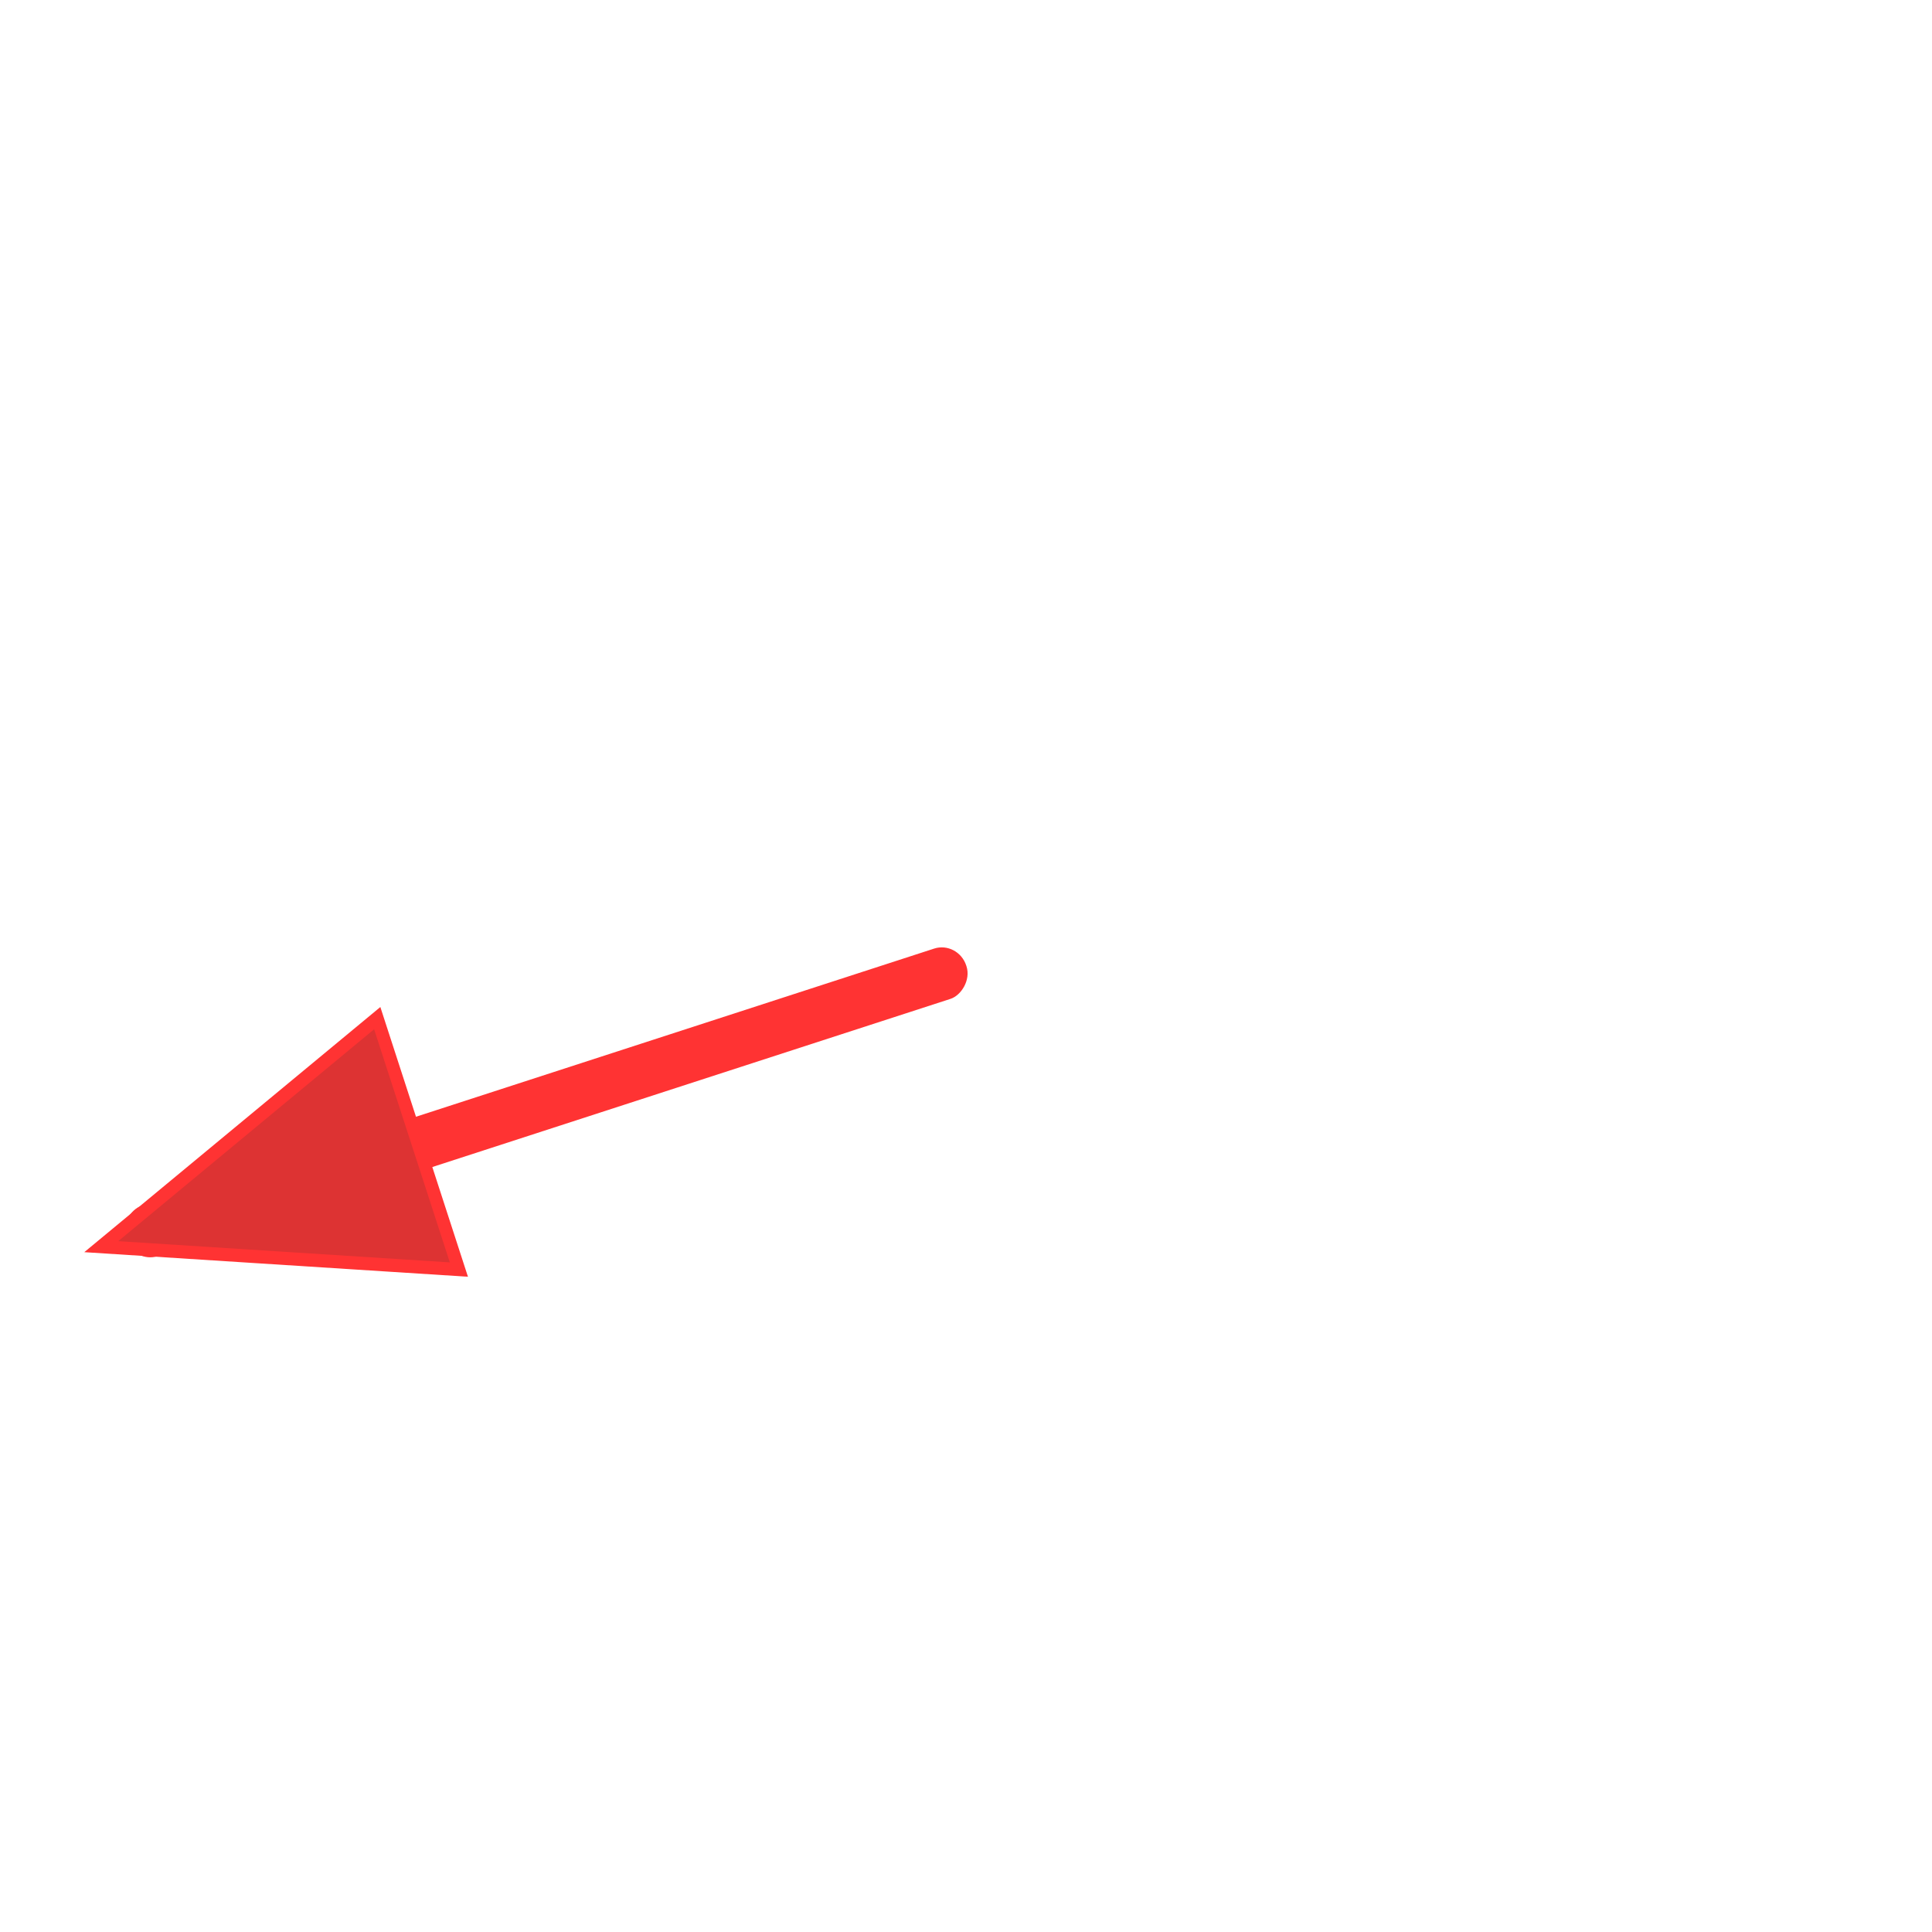 <?xml version="1.0" encoding="UTF-8" standalone="no"?>
<!-- Created with Inkscape (http://www.inkscape.org/) -->

<svg
   xmlns:dc="http://purl.org/dc/elements/1.1/"
   xmlns:cc="http://creativecommons.org/ns#"
   xmlns:rdf="http://www.w3.org/1999/02/22-rdf-syntax-ns#"
   xmlns:svg="http://www.w3.org/2000/svg"
   xmlns="http://www.w3.org/2000/svg"
   xmlns:sodipodi="http://sodipodi.sourceforge.net/DTD/sodipodi-0.dtd"
   xmlns:inkscape="http://www.inkscape.org/namespaces/inkscape"
   width="150"
   height="150"
   id="svg2"
   version="1.1"
   inkscape:version="0.91pre2 r13516"
   viewBox="0 0 150 150"
   sodipodi:docname="temp_4.svg">
  <defs
     id="defs4" />
  <sodipodi:namedview
     id="base"
     pagecolor="#ffffff"
     bordercolor="#666666"
     borderopacity="1.0"
     inkscape:pageopacity="0.0"
     inkscape:pageshadow="2"
     inkscape:zoom="4.1351511"
     inkscape:cx="30.095283"
     inkscape:cy="73.684984"
     inkscape:document-units="px"
     inkscape:current-layer="layer6"
     showgrid="false"
     units="px"
     showguides="false"
     inkscape:window-width="1846"
     inkscape:window-height="1058"
     inkscape:window-x="66"
     inkscape:window-y="-8"
     inkscape:window-maximized="1" />
  <g
     inkscape:groupmode="layer"
     id="layer6"
     inkscape:label="Zeiger"
     style="display:inline">
    <g
       id="g6296"
       transform="matrix(0.317,0.976,-0.946,0.307,122.203,-21.231)"
       style="display:inline;opacity:0.8"
       inkscape:transform-center-x="33.479079"
       inkscape:transform-center-y="11.061649">
      <rect
         ry="1.971"
         inkscape:transform-center-y="34.553266"
         inkscape:transform-center-x="-6.7619679e-005"
         y="75"
         x="73"
         height="69"
         width="4"
         id="rect4647-0"
         style="opacity:1;fill:#ff0000;fill-opacity:1;stroke:#999999;stroke-width:0;stroke-linecap:square;stroke-linejoin:bevel;stroke-miterlimit:4;stroke-dasharray:none;stroke-dashoffset:0;stroke-opacity:1" />
      <path
         sodipodi:nodetypes="cccc"
         inkscape:connector-curvature="0"
         id="path6288"
         d="m 65,120 10,26 10,-26 z"
         style="fill:#d40000;fill-rule:evenodd;stroke:#ff0000;stroke-width:1px;stroke-linecap:butt;stroke-linejoin:miter;stroke-opacity:1" />
    </g>
  </g>
</svg>
